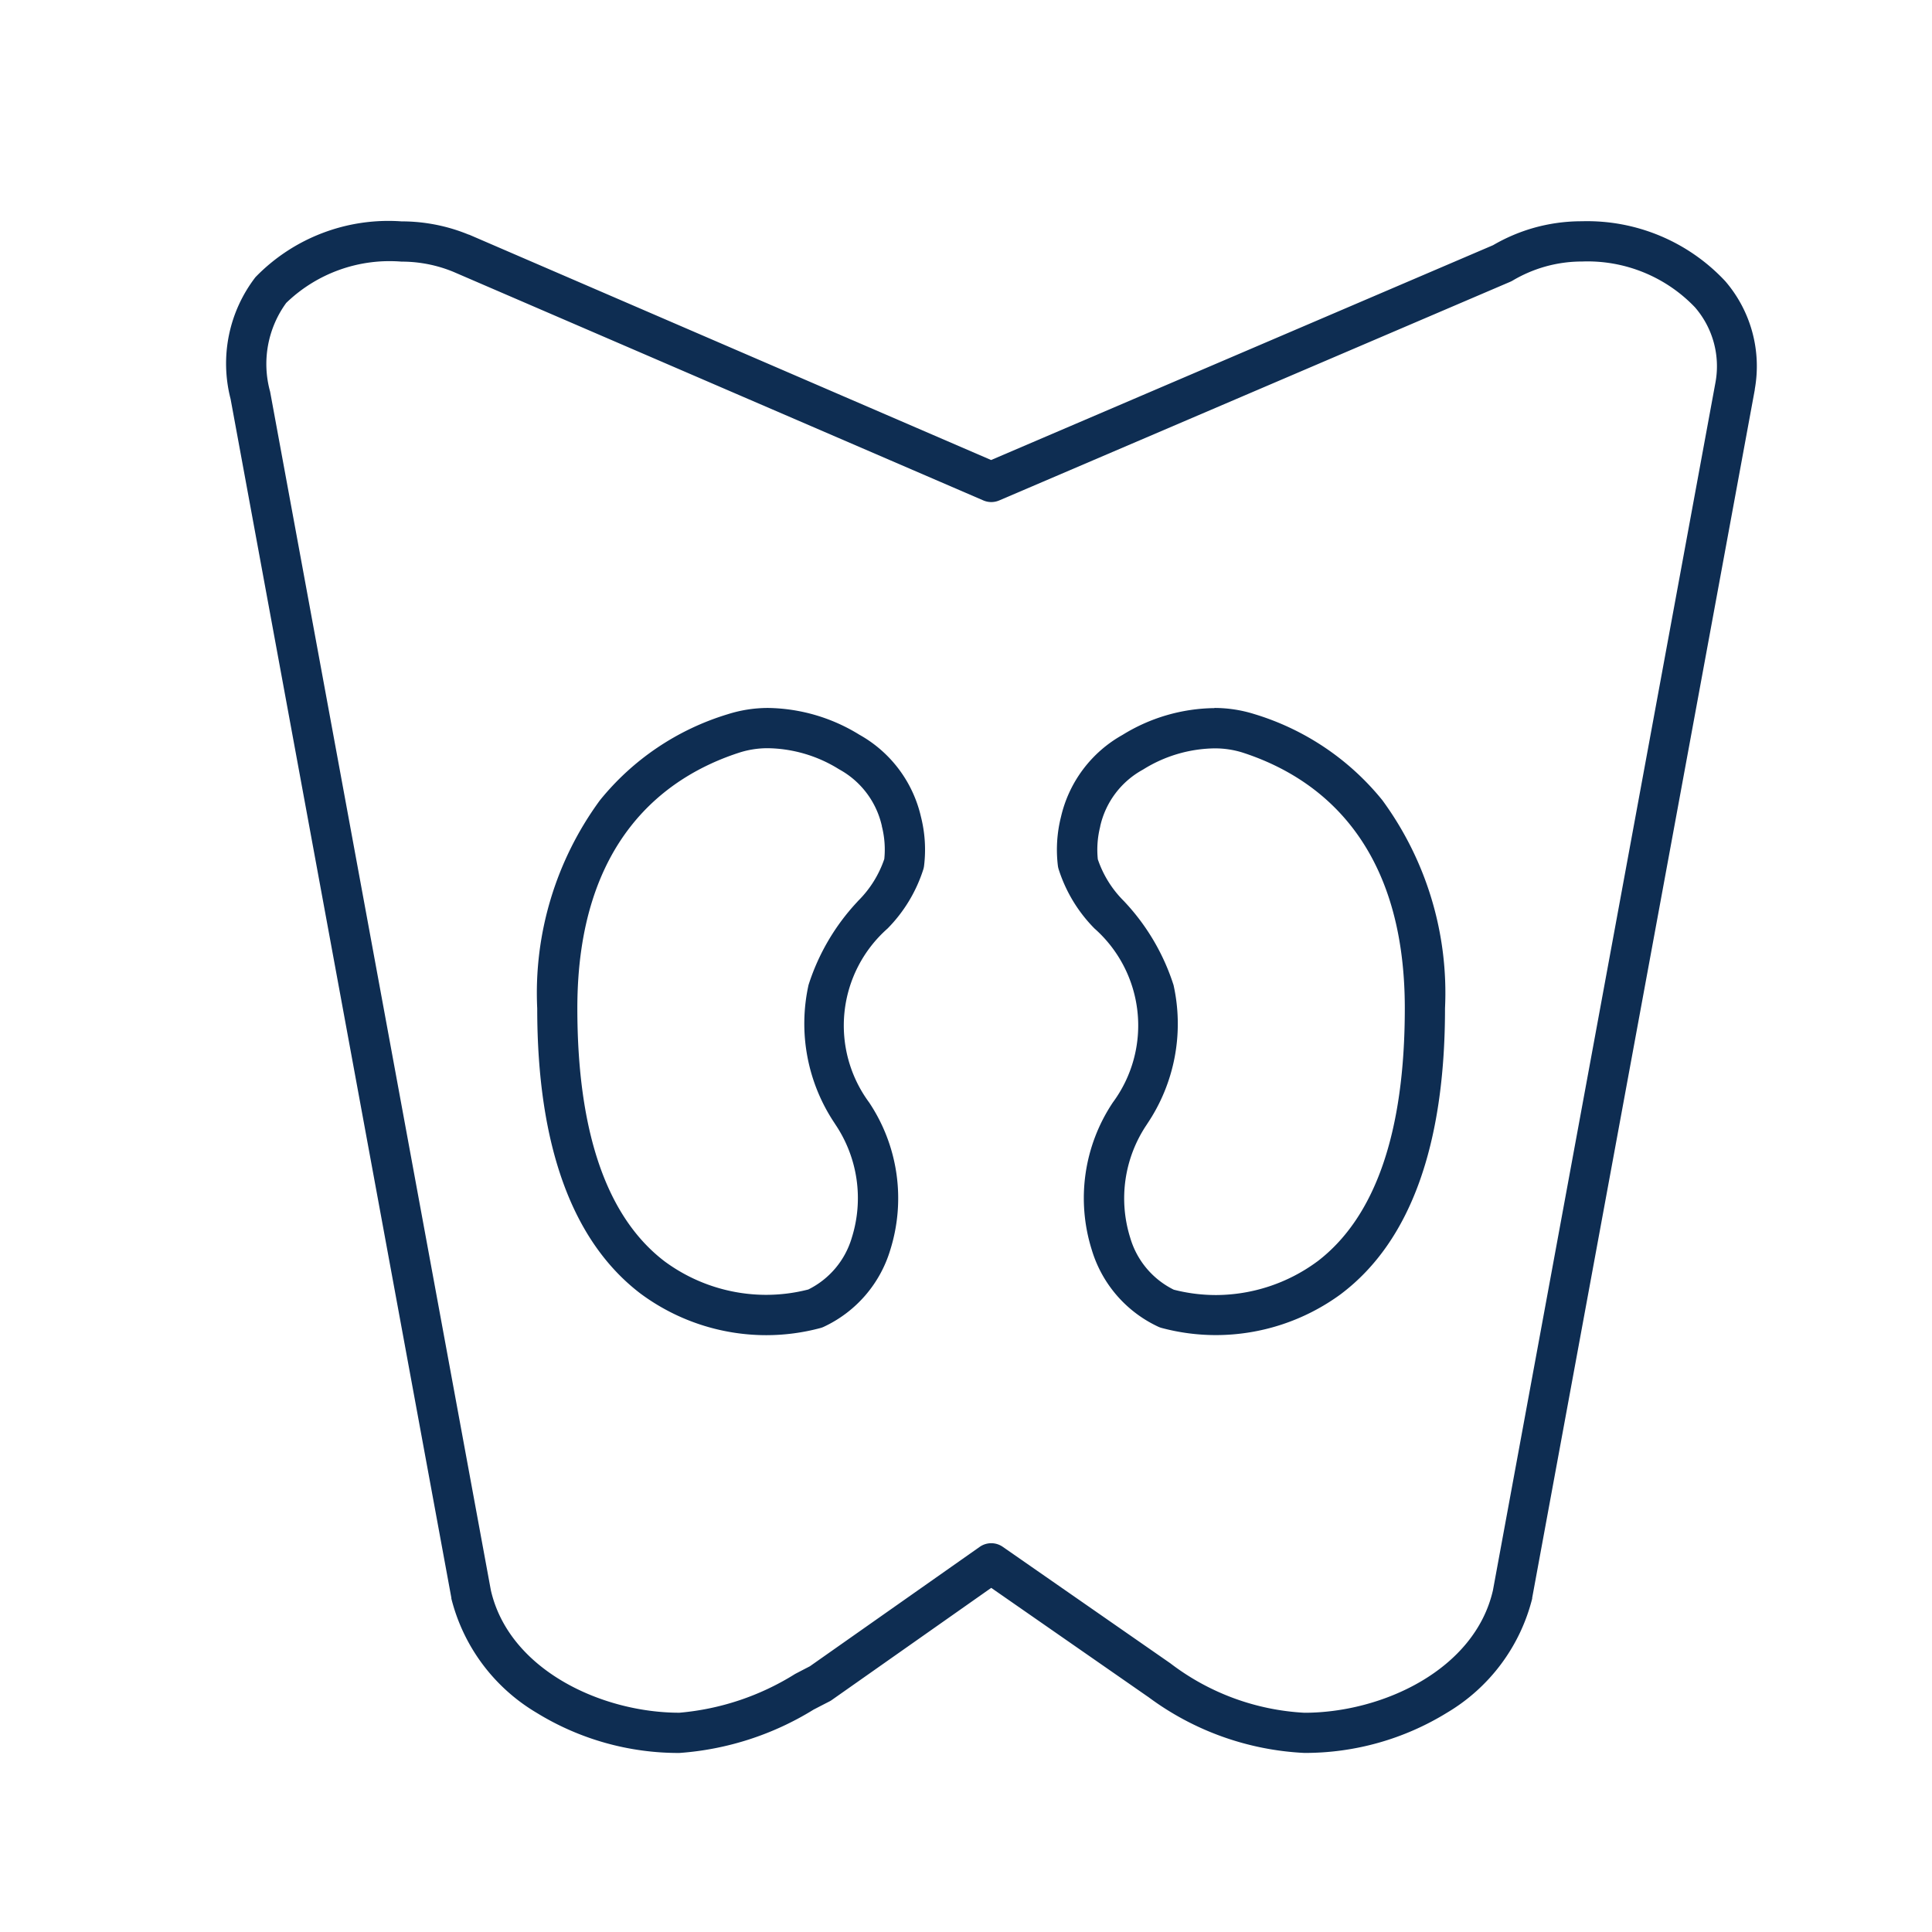 <svg xmlns="http://www.w3.org/2000/svg" xmlns:xlink="http://www.w3.org/1999/xlink" width="48" height="48" viewBox="0 0 48 48">
  <defs>
    <clipPath id="clip-thyroid_adrenal">
      <rect width="48" height="48"/>
    </clipPath>
  </defs>
  <g id="thyroid_adrenal" clip-path="url(#clip-thyroid_adrenal)">
    <g id="Group_115" data-name="Group 115" transform="translate(186.385 602.562)">
      <g id="Group_114" data-name="Group 114">
        <path id="Path_238" data-name="Path 238" d="M-167.314-584.973h.017a4.425,4.425,0,0,1,2.265.666,3.138,3.138,0,0,1,1.527,2.035,3.331,3.331,0,0,1,.079,1.214.5.5,0,0,1-.021.1,3.683,3.683,0,0,1-.887,1.465,3.216,3.216,0,0,0-.458,4.321,4.282,4.282,0,0,1,.526,3.662,3.088,3.088,0,0,1-1.657,1.914.505.505,0,0,1-.077.028,5.211,5.211,0,0,1-1.348.178,5.249,5.249,0,0,1-3.114-1.026l-.007-.005c-1.7-1.294-2.569-3.679-2.569-7.088a8.1,8.1,0,0,1,1.556-5.168,6.51,6.51,0,0,1,3.18-2.141A3.31,3.31,0,0,1-167.314-584.973Zm.005,1h-.005a2.305,2.305,0,0,0-.689.105c-1.84.592-4.038,2.176-4.038,6.356,0,3.077.73,5.193,2.169,6.289a4.255,4.255,0,0,0,2.521.831,4.21,4.21,0,0,0,1.048-.133,2.093,2.093,0,0,0,1.08-1.284,3.276,3.276,0,0,0-.407-2.816l-.019-.03a4.445,4.445,0,0,1-.648-3.437,5.44,5.44,0,0,1,1.208-2.061c.01-.012.021-.024.032-.035a2.673,2.673,0,0,0,.642-1.032,2.335,2.335,0,0,0-.06-.811l0-.008a2.137,2.137,0,0,0-1.045-1.4l-.026-.015A3.428,3.428,0,0,0-167.308-583.973Z" fill="#0e2d52"/>
        <path id="Path_239" data-name="Path 239" d="M-156.214-584.973a3.318,3.318,0,0,1,.988.151,6.517,6.517,0,0,1,3.186,2.142,8.1,8.1,0,0,1,1.556,5.168c0,3.409-.865,5.793-2.57,7.088l-.007.006a5.255,5.255,0,0,1-3.116,1.026,5.217,5.217,0,0,1-1.349-.178.5.5,0,0,1-.078-.028,3.085,3.085,0,0,1-1.658-1.918,4.277,4.277,0,0,1,.527-3.658,3.216,3.216,0,0,0-.458-4.32,3.674,3.674,0,0,1-.888-1.465.5.5,0,0,1-.022-.1,3.33,3.33,0,0,1,.078-1.209,3.139,3.139,0,0,1,1.528-2.035,4.427,4.427,0,0,1,2.266-.666h.017Zm2.56,13.75c1.44-1.1,2.171-3.212,2.171-6.289,0-4.18-2.2-5.764-4.044-6.357a2.312,2.312,0,0,0-.686-.1h-.005a3.429,3.429,0,0,0-1.761.522l-.026.015a2.138,2.138,0,0,0-1.046,1.4l0,.008a2.333,2.333,0,0,0-.059.811,2.663,2.663,0,0,0,.641,1.031q.017.017.033.035a5.442,5.442,0,0,1,1.208,2.061,4.443,4.443,0,0,1-.649,3.437l-.019.03a3.271,3.271,0,0,0-.408,2.812,2.092,2.092,0,0,0,1.081,1.287,4.217,4.217,0,0,0,1.049.133A4.261,4.261,0,0,0-153.655-571.223Z" fill="#0e2d52"/>
      </g>
      <path id="Path_240" data-name="Path 240" d="M-176.409-597.062a4.347,4.347,0,0,1,.668.051,4.362,4.362,0,0,1,1,.278l.008,0,12.972,5.6,12.47-5.337a4.4,4.4,0,0,1,1.005-.429,4.393,4.393,0,0,1,1.2-.166,4.694,4.694,0,0,1,3.564,1.488,3.236,3.236,0,0,1,.734,2.686l0,.013-5.53,30.013,0,.019a4.6,4.6,0,0,1-2.115,2.835,6.728,6.728,0,0,1-3.548,1,7.066,7.066,0,0,1-3.875-1.39l-.017-.011-3.885-2.7-3.964,2.788a.5.5,0,0,1-.062.037c-.126.064-.255.131-.388.2a7.332,7.332,0,0,1-3.336,1.077,6.728,6.728,0,0,1-3.548-1,4.6,4.6,0,0,1-2.115-2.835l0-.019-5.485-29.785a3.518,3.518,0,0,1,.618-3.027A4.6,4.6,0,0,1-176.409-597.062Zm1.284,1.252a3.362,3.362,0,0,0-.768-.213,3.352,3.352,0,0,0-.516-.039,3.694,3.694,0,0,0-2.865,1.026,2.576,2.576,0,0,0-.4,2.205l5.484,29.777c.452,1.977,2.75,3.044,4.686,3.044a6.461,6.461,0,0,0,2.873-.963c.125-.065.247-.129.366-.19l4.221-2.968a.5.5,0,0,1,.573,0l4.164,2.894a6.011,6.011,0,0,0,3.329,1.228c1.936,0,4.234-1.067,4.685-3.044l5.527-30a2.234,2.234,0,0,0-.508-1.874,3.69,3.69,0,0,0-2.8-1.138,3.394,3.394,0,0,0-.927.128,3.4,3.4,0,0,0-.8.344.487.487,0,0,1-.058.03l-12.7,5.434a.5.5,0,0,1-.395,0Z" fill="#0e2d52"/>
    </g>
  </g>
</svg>
